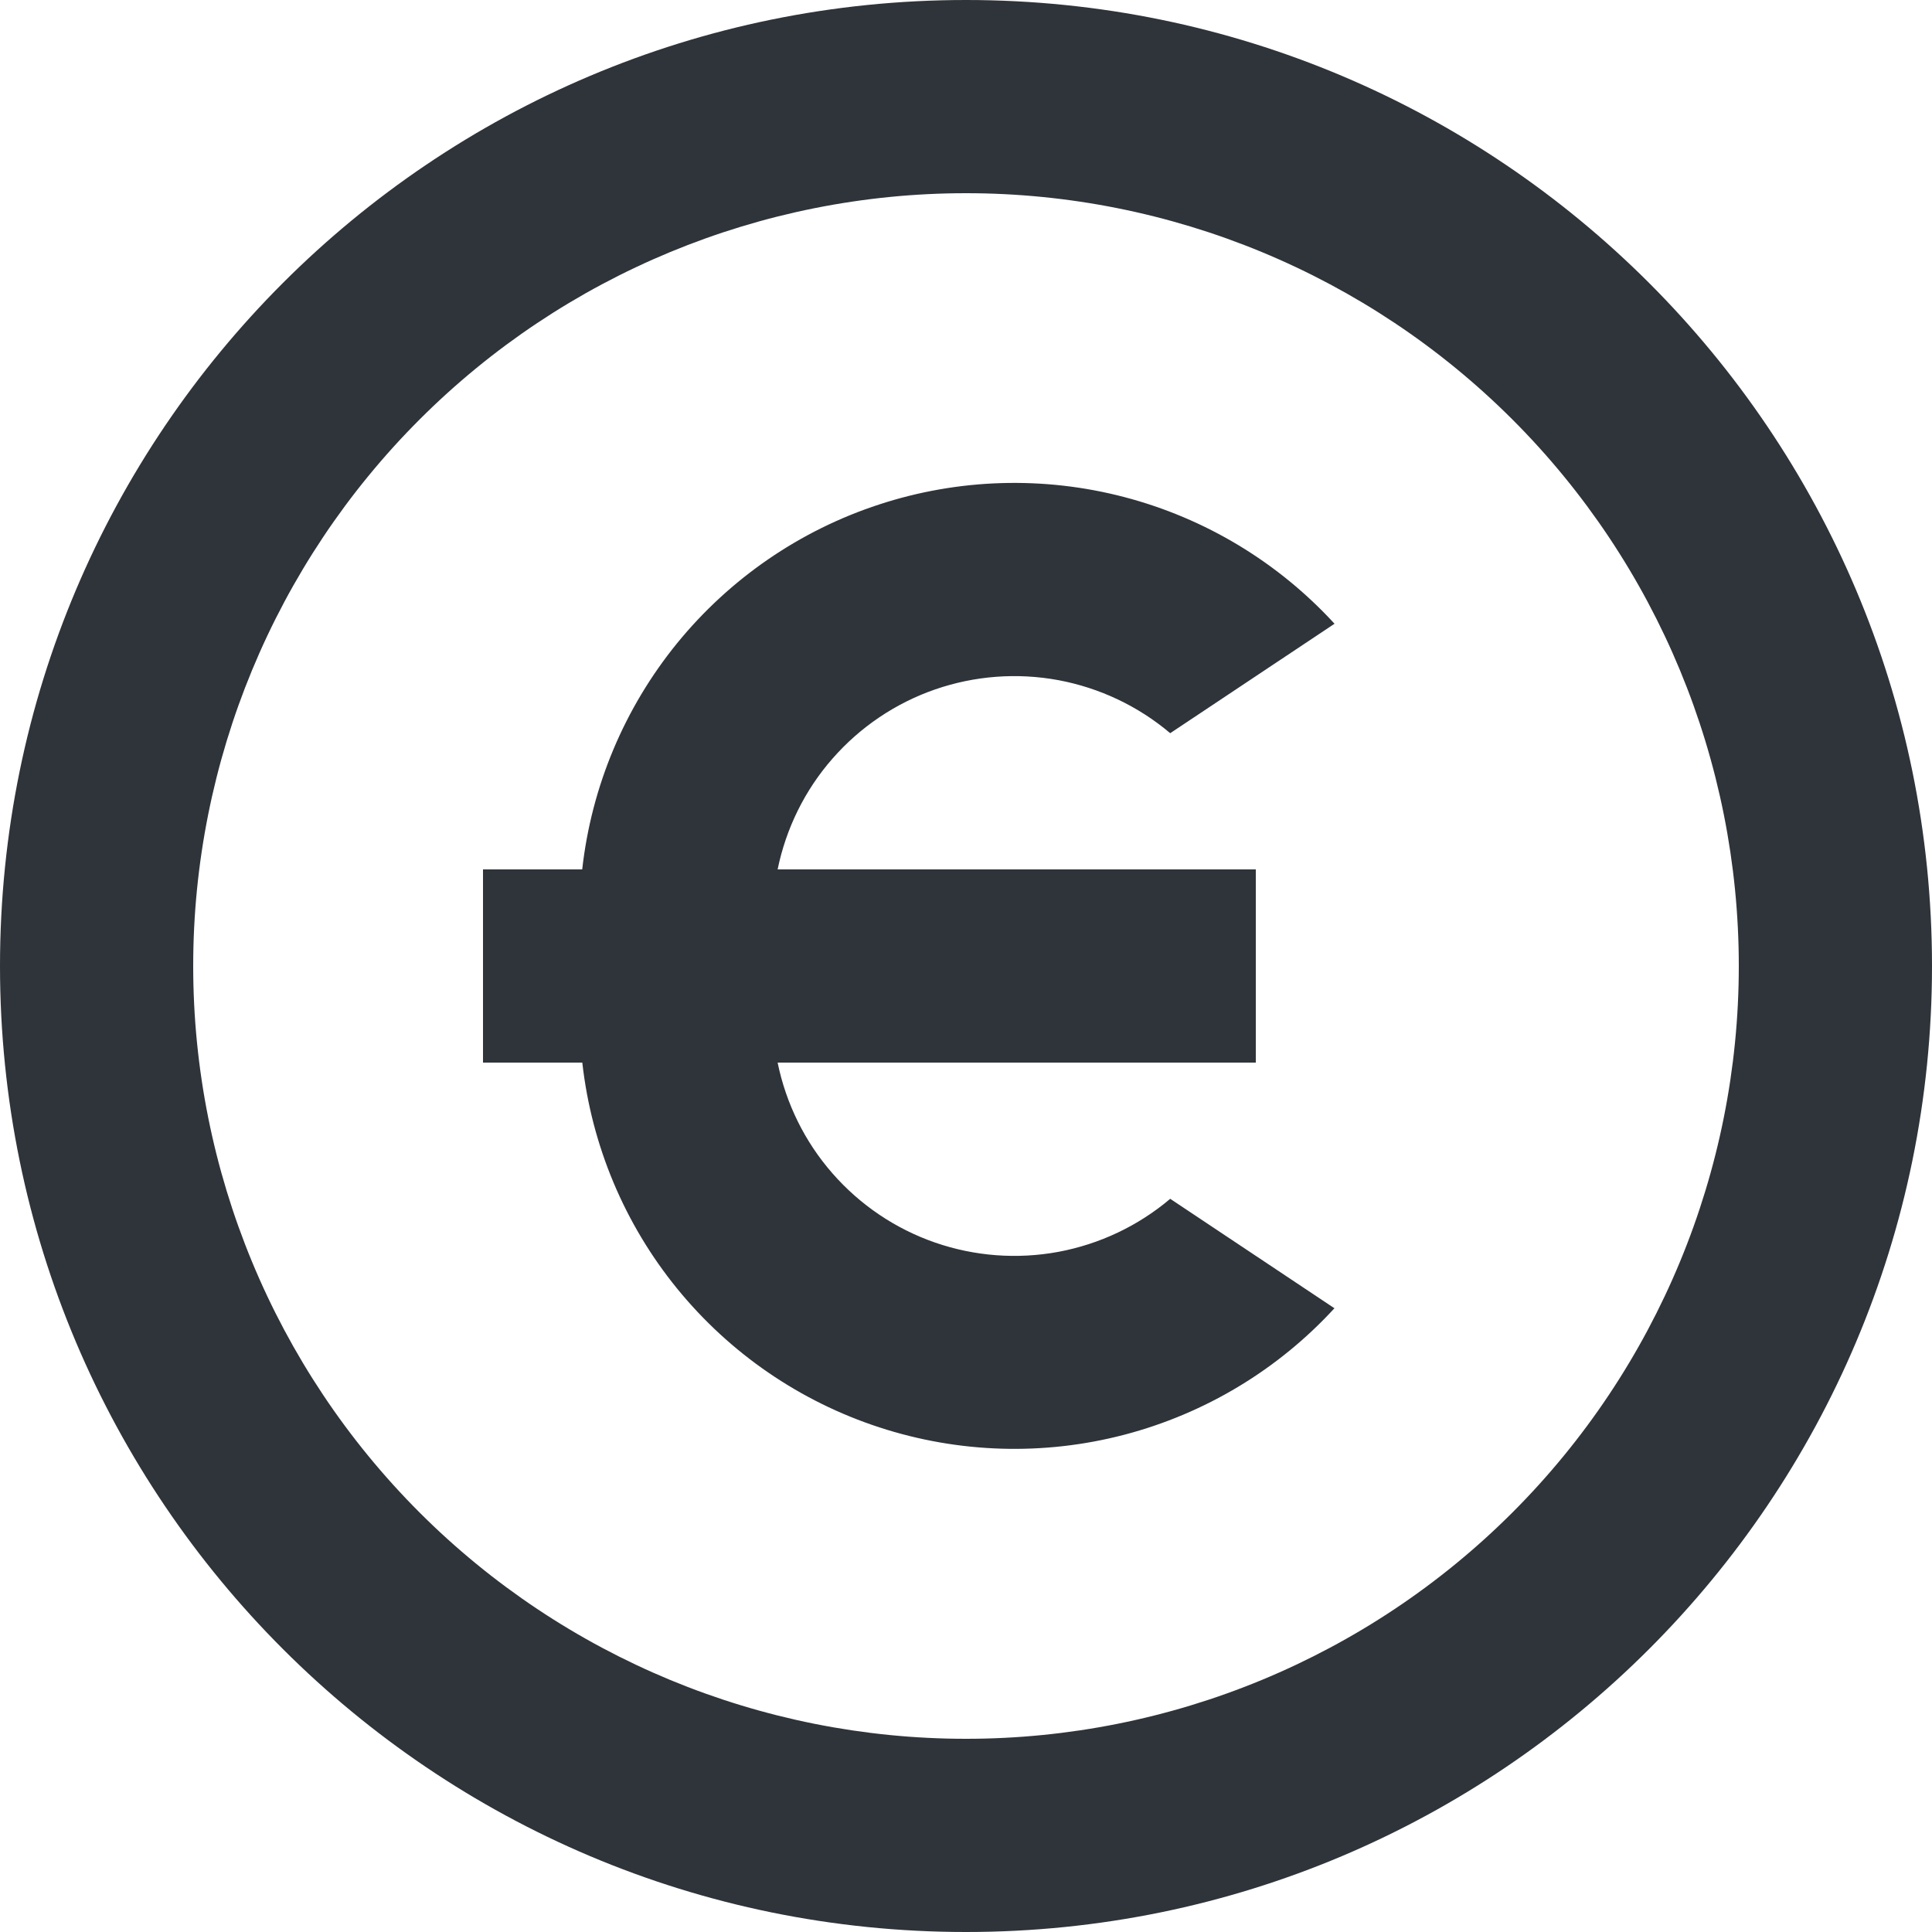 <svg width="20" height="20" viewBox="0 0 20 20" fill="none" xmlns="http://www.w3.org/2000/svg">
<path d="M10 20C4.477 20 0 15.523 0 10C0 4.477 4.477 0 10 0C15.523 0 20 4.477 20 10C20 15.523 15.523 20 10 20ZM10 18C12.122 18 14.157 17.157 15.657 15.657C17.157 14.157 18 12.122 18 10C18 7.878 17.157 5.843 15.657 4.343C14.157 2.843 12.122 2 10 2C7.878 2 5.843 2.843 4.343 4.343C2.843 5.843 2 7.878 2 10C2 12.122 2.843 14.157 4.343 15.657C5.843 17.157 7.878 18 10 18ZM8.05 9H13V11H8.05C8.137 11.425 8.332 11.821 8.618 12.147C8.904 12.474 9.27 12.721 9.68 12.863C10.09 13.005 10.53 13.038 10.957 12.959C11.384 12.879 11.783 12.69 12.114 12.41L13.814 13.543C13.23 14.179 12.475 14.633 11.64 14.852C10.804 15.071 9.924 15.044 9.103 14.776C8.282 14.508 7.556 14.01 7.01 13.34C6.465 12.671 6.124 11.858 6.028 11H5V9H6.027C6.123 8.141 6.464 7.329 7.009 6.659C7.555 5.989 8.281 5.49 9.102 5.222C9.924 4.953 10.805 4.927 11.64 5.146C12.476 5.365 13.231 5.82 13.815 6.457L12.114 7.59C11.783 7.31 11.384 7.121 10.957 7.041C10.53 6.962 10.09 6.995 9.68 7.137C9.27 7.279 8.904 7.526 8.618 7.853C8.332 8.179 8.137 8.575 8.05 9Z" fill="#2F343A"/>
</svg>
